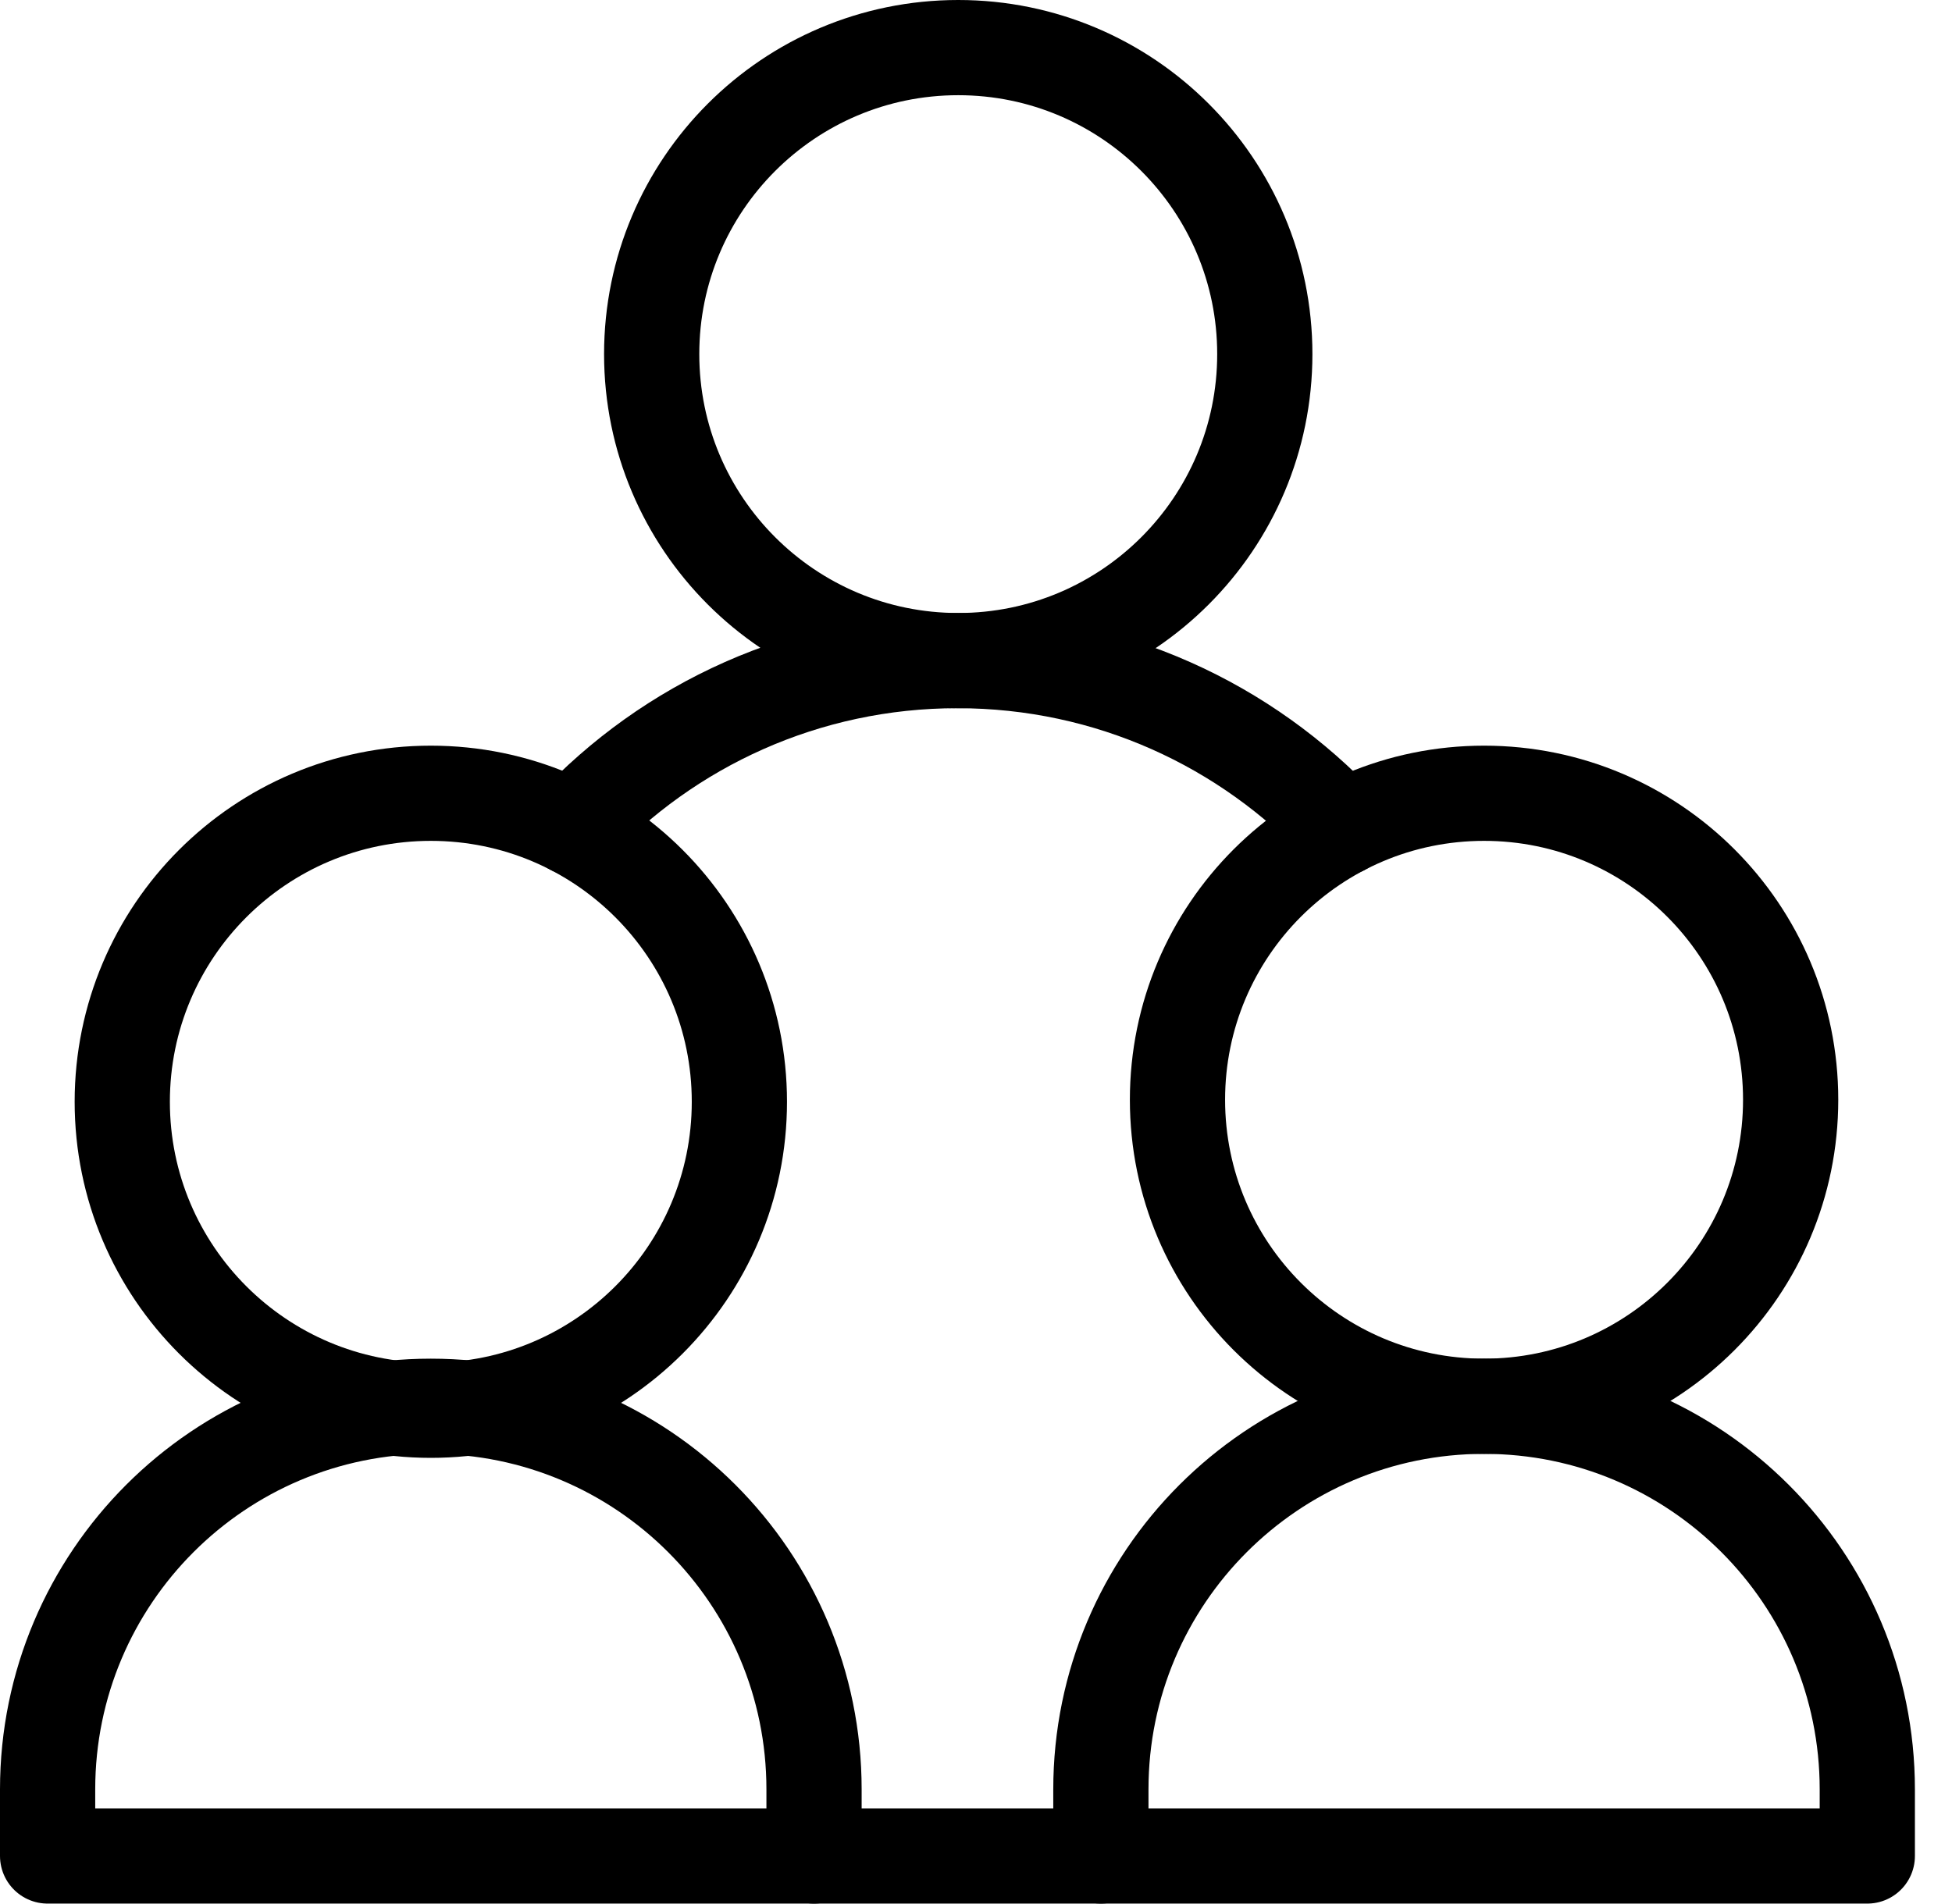 <svg width="41" height="40" viewBox="0 0 41 40" fill="none" xmlns="http://www.w3.org/2000/svg">
<path d="M26.566 7.439C26.566 10.995 23.683 13.878 20.127 13.878C16.57 13.878 13.688 10.995 13.688 7.439C13.688 3.883 16.57 1 20.127 1C23.683 1 26.566 3.883 26.566 7.439Z" stroke="black" stroke-width="2" stroke-miterlimit="10" stroke-linecap="round" stroke-linejoin="round"/>
<path d="M23.123 38.991H17.098" stroke="black" stroke-width="2" stroke-miterlimit="10" stroke-linecap="round" stroke-linejoin="round"/>
<path d="M12.027 17.388C14.046 15.228 16.921 13.878 20.11 13.878C23.302 13.878 26.178 15.23 28.197 17.392" stroke="black" stroke-width="2" stroke-miterlimit="10" stroke-linecap="round" stroke-linejoin="round"/>
<path d="M37.611 23.104C37.611 26.66 34.728 29.543 31.172 29.543C27.615 29.543 24.732 26.66 24.732 23.104C24.732 19.547 27.615 16.665 31.172 16.665C34.728 16.665 37.611 19.547 37.611 23.104Z" stroke="black" stroke-width="2" stroke-miterlimit="10" stroke-linecap="round" stroke-linejoin="round"/>
<path d="M23.123 38.991V37.592C23.123 33.146 26.727 29.543 31.172 29.543C35.617 29.543 39.221 33.146 39.221 37.592V38.991H23.123Z" stroke="black" stroke-width="2" stroke-miterlimit="10" stroke-linecap="round" stroke-linejoin="round"/>
<path d="M15.53 23.146C15.53 26.725 12.629 29.627 9.049 29.627C5.47 29.627 2.568 26.725 2.568 23.146C2.568 19.566 5.47 16.665 9.049 16.665C12.629 16.665 15.53 19.566 15.53 23.146Z" stroke="black" stroke-width="2" stroke-miterlimit="10" stroke-linecap="round" stroke-linejoin="round"/>
<path d="M1 38.991V37.592C1 33.146 4.604 29.543 9.049 29.543C13.494 29.543 17.098 33.146 17.098 37.592V38.991H1Z" stroke="black" stroke-width="2" stroke-miterlimit="10" stroke-linecap="round" stroke-linejoin="round"/>
</svg>
